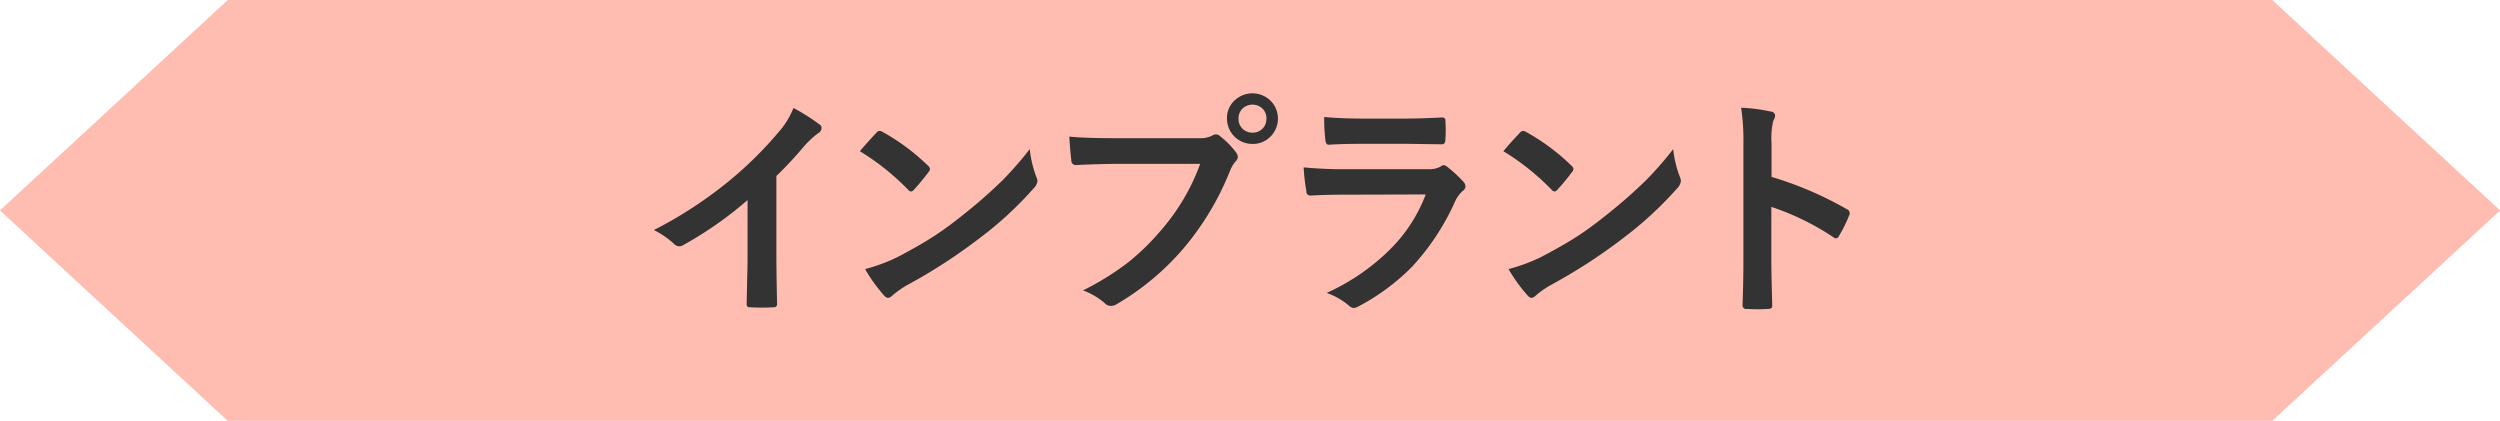 <svg id="tit-インプラント.svg" xmlns="http://www.w3.org/2000/svg" width="359.97" height="60.594" viewBox="0 0 359.97 60.594">
  <defs>
    <style>
      .cls-1 {
        fill: #ffbdb2;
      }

      .cls-1, .cls-2 {
        fill-rule: evenodd;
      }

      .cls-2 {
        fill: #333;
      }
    </style>
  </defs>
  <path id="シェイプ_952" data-name="シェイプ 952" class="cls-1" d="M1364.93,902.629H1070.54l-32.8,30.295,32.8,30.3h294.39l32.8-30.3Z" transform="translate(-1037.75 -902.625)"/>
  <path id="インプラント" class="cls-2" d="M1153.53,923.683a13.328,13.328,0,0,1,2.02-1.876,0.862,0.862,0,0,0,.49-0.747,0.572,0.572,0,0,0-.27-0.5,29.5,29.5,0,0,0-3.77-2.39,11.774,11.774,0,0,1-2.16,3.5,54.226,54.226,0,0,1-7.23,7.105,60.171,60.171,0,0,1-10.71,6.973,12.643,12.643,0,0,1,2.92,2.008,1.03,1.03,0,0,0,.71.332,1.053,1.053,0,0,0,.52-0.132,53.624,53.624,0,0,0,9.34-6.525v7.919c0,0.841-.01,1.909-0.05,3.2-0.04,1.982-.07,3.238-0.08,3.769v0.116a0.4,0.4,0,0,0,.48.432c0.56,0.033,1.12.049,1.7,0.049s1.14-.016,1.69-0.049a0.439,0.439,0,0,0,.51-0.482v-0.1c-0.06-2.723-.1-5.08-0.1-7.073V927.967a55.933,55.933,0,0,0,3.99-4.284h0Zm14.97,6.259a0.724,0.724,0,0,0,.44.266,0.843,0.843,0,0,0,.41-0.266c0.66-.719,1.37-1.571,2.11-2.557a0.76,0.76,0,0,0,.2-0.431,0.819,0.819,0,0,0-.3-0.482,30.668,30.668,0,0,0-6.49-4.831,1.084,1.084,0,0,0-.45-0.166,0.606,0.606,0,0,0-.48.266c-1.02,1.085-1.81,1.97-2.38,2.656a34.977,34.977,0,0,1,6.94,5.545h0Zm-3.47,15.207a0.852,0.852,0,0,0,.59.365,0.971,0.971,0,0,0,.61-0.332,13.443,13.443,0,0,1,2.27-1.577,78.052,78.052,0,0,0,10.26-6.657,51.938,51.938,0,0,0,7.82-7.2,1.837,1.837,0,0,0,.55-1.029,1.634,1.634,0,0,0-.17-0.648,16.241,16.241,0,0,1-.94-3.968,52.141,52.141,0,0,1-3.9,4.466,72.149,72.149,0,0,1-5.43,4.781q-2.415,1.942-4.32,3.188-2.175,1.428-5.46,3.138a24.89,24.89,0,0,1-4.6,1.693,22.843,22.843,0,0,0,2.72,3.785h0Zm26.98-19.44a0.635,0.635,0,0,0,.65.68q3.69-.165,5.61-0.166h12.29a30.345,30.345,0,0,1-5.77,9.712,34,34,0,0,1-4.51,4.4,38.963,38.963,0,0,1-6.59,4.1,10.073,10.073,0,0,1,3.15,1.86,1.192,1.192,0,0,0,.85.381,1.71,1.71,0,0,0,.93-0.3,37.713,37.713,0,0,0,9.64-8.1,40.4,40.4,0,0,0,6.6-11.057,4.7,4.7,0,0,1,.79-1.344,0.948,0.948,0,0,0,.33-0.648,1.136,1.136,0,0,0-.26-0.664,12.111,12.111,0,0,0-2.33-2.357,0.753,0.753,0,0,0-.56-0.233,1.043,1.043,0,0,0-.58.2,3.868,3.868,0,0,1-1.88.348h-12.13q-4.38,0-6.53-.232,0.18,2.572.3,3.42h0Zm23.63-8.733a3.428,3.428,0,0,0-1.22,2.723,3.652,3.652,0,0,0,3.67,3.652,3.556,3.556,0,0,0,2.46-.929,3.654,3.654,0,0,0,.27-5.163,3.728,3.728,0,0,0-5.18-.283h0Zm3.81,1.212a1.911,1.911,0,0,1,.65,1.511,1.974,1.974,0,0,1-.5,1.378,1.921,1.921,0,0,1-1.51.647,1.956,1.956,0,0,1-2.01-2.025,2,2,0,0,1,.5-1.361,2.094,2.094,0,0,1,2.87-.15h0Zm9.13,4.532c0.04,0.5.2,0.747,0.49,0.747,1.25-.088,2.8-0.132,4.66-0.132h6.72l4.8,0.066h0.14q0.48,0,.48-0.681c0.03-.431.05-0.874,0.05-1.328s-0.02-.885-0.05-1.328a0.427,0.427,0,0,0-.42-0.531c-2.18.111-3.95,0.166-5.33,0.166H1234q-3.165,0-5.58-.232a24.949,24.949,0,0,0,.16,3.253h0Zm-2.73,7.421a0.586,0.586,0,0,0,.49.648q2.265-.133,5.1-0.133l11.6-.033a22.262,22.262,0,0,1-5.21,7.985,31.113,31.113,0,0,1-9.06,6.192,10.355,10.355,0,0,1,3.15,1.777,1.179,1.179,0,0,0,.75.4,1.918,1.918,0,0,0,.68-0.232,31.321,31.321,0,0,0,7.67-5.661,34.4,34.4,0,0,0,6.21-9.38,4.735,4.735,0,0,1,1.14-1.594,0.8,0.8,0,0,0,.39-0.647,1.055,1.055,0,0,0-.34-0.714,18.815,18.815,0,0,0-2.29-2.109,0.907,0.907,0,0,0-.51-0.232,0.725,0.725,0,0,0-.43.2,3.661,3.661,0,0,1-1.81.382h-11.66a62.515,62.515,0,0,1-6.26-.266,27.974,27.974,0,0,0,.39,3.42h0Zm35.31-.2a0.708,0.708,0,0,0,.43.266,0.766,0.766,0,0,0,.41-0.266,31.517,31.517,0,0,0,2.11-2.557,0.7,0.7,0,0,0,.2-0.431,0.819,0.819,0,0,0-.3-0.482,30.418,30.418,0,0,0-6.49-4.831,1.084,1.084,0,0,0-.45-0.166,0.636,0.636,0,0,0-.48.266q-1.53,1.628-2.37,2.656a35.266,35.266,0,0,1,6.94,5.545h0Zm-3.47,15.207a0.836,0.836,0,0,0,.58.365,0.949,0.949,0,0,0,.61-0.332,13.233,13.233,0,0,1,2.28-1.577,78.052,78.052,0,0,0,10.26-6.657,52.932,52.932,0,0,0,7.82-7.2,1.871,1.871,0,0,0,.54-1.029,1.775,1.775,0,0,0-.16-0.648,15.785,15.785,0,0,1-.95-3.968,52.141,52.141,0,0,1-3.9,4.466,72.149,72.149,0,0,1-5.43,4.781q-2.4,1.942-4.31,3.188c-1.45.952-3.28,2-5.47,3.138a24.89,24.89,0,0,1-4.6,1.693,22.9,22.9,0,0,0,2.73,3.785h0Zm35.14-21.914a10.917,10.917,0,0,1,.24-3.187,1.859,1.859,0,0,0,.28-0.781,0.645,0.645,0,0,0-.65-0.581,24.035,24.035,0,0,0-4.25-.548,30.912,30.912,0,0,1,.33,5.031V939.9q0,3.4-.13,6.69a0.525,0.525,0,0,0,.65.515c0.49,0.033,1,.05,1.51.05s1-.017,1.51-0.05c0.41,0,.61-0.138.61-0.415v-0.1q-0.135-4.8-.13-6.657v-7.52a37.455,37.455,0,0,1,8.93,4.366,0.56,0.56,0,0,0,.38.166,0.581,0.581,0,0,0,.45-0.382,19.533,19.533,0,0,0,1.46-2.955,0.72,0.72,0,0,0,.07-0.3,0.678,0.678,0,0,0-.45-0.581,51,51,0,0,0-10.81-4.632v-4.864Z" transform="translate(-1037.75 -902.625)"/>
</svg>
